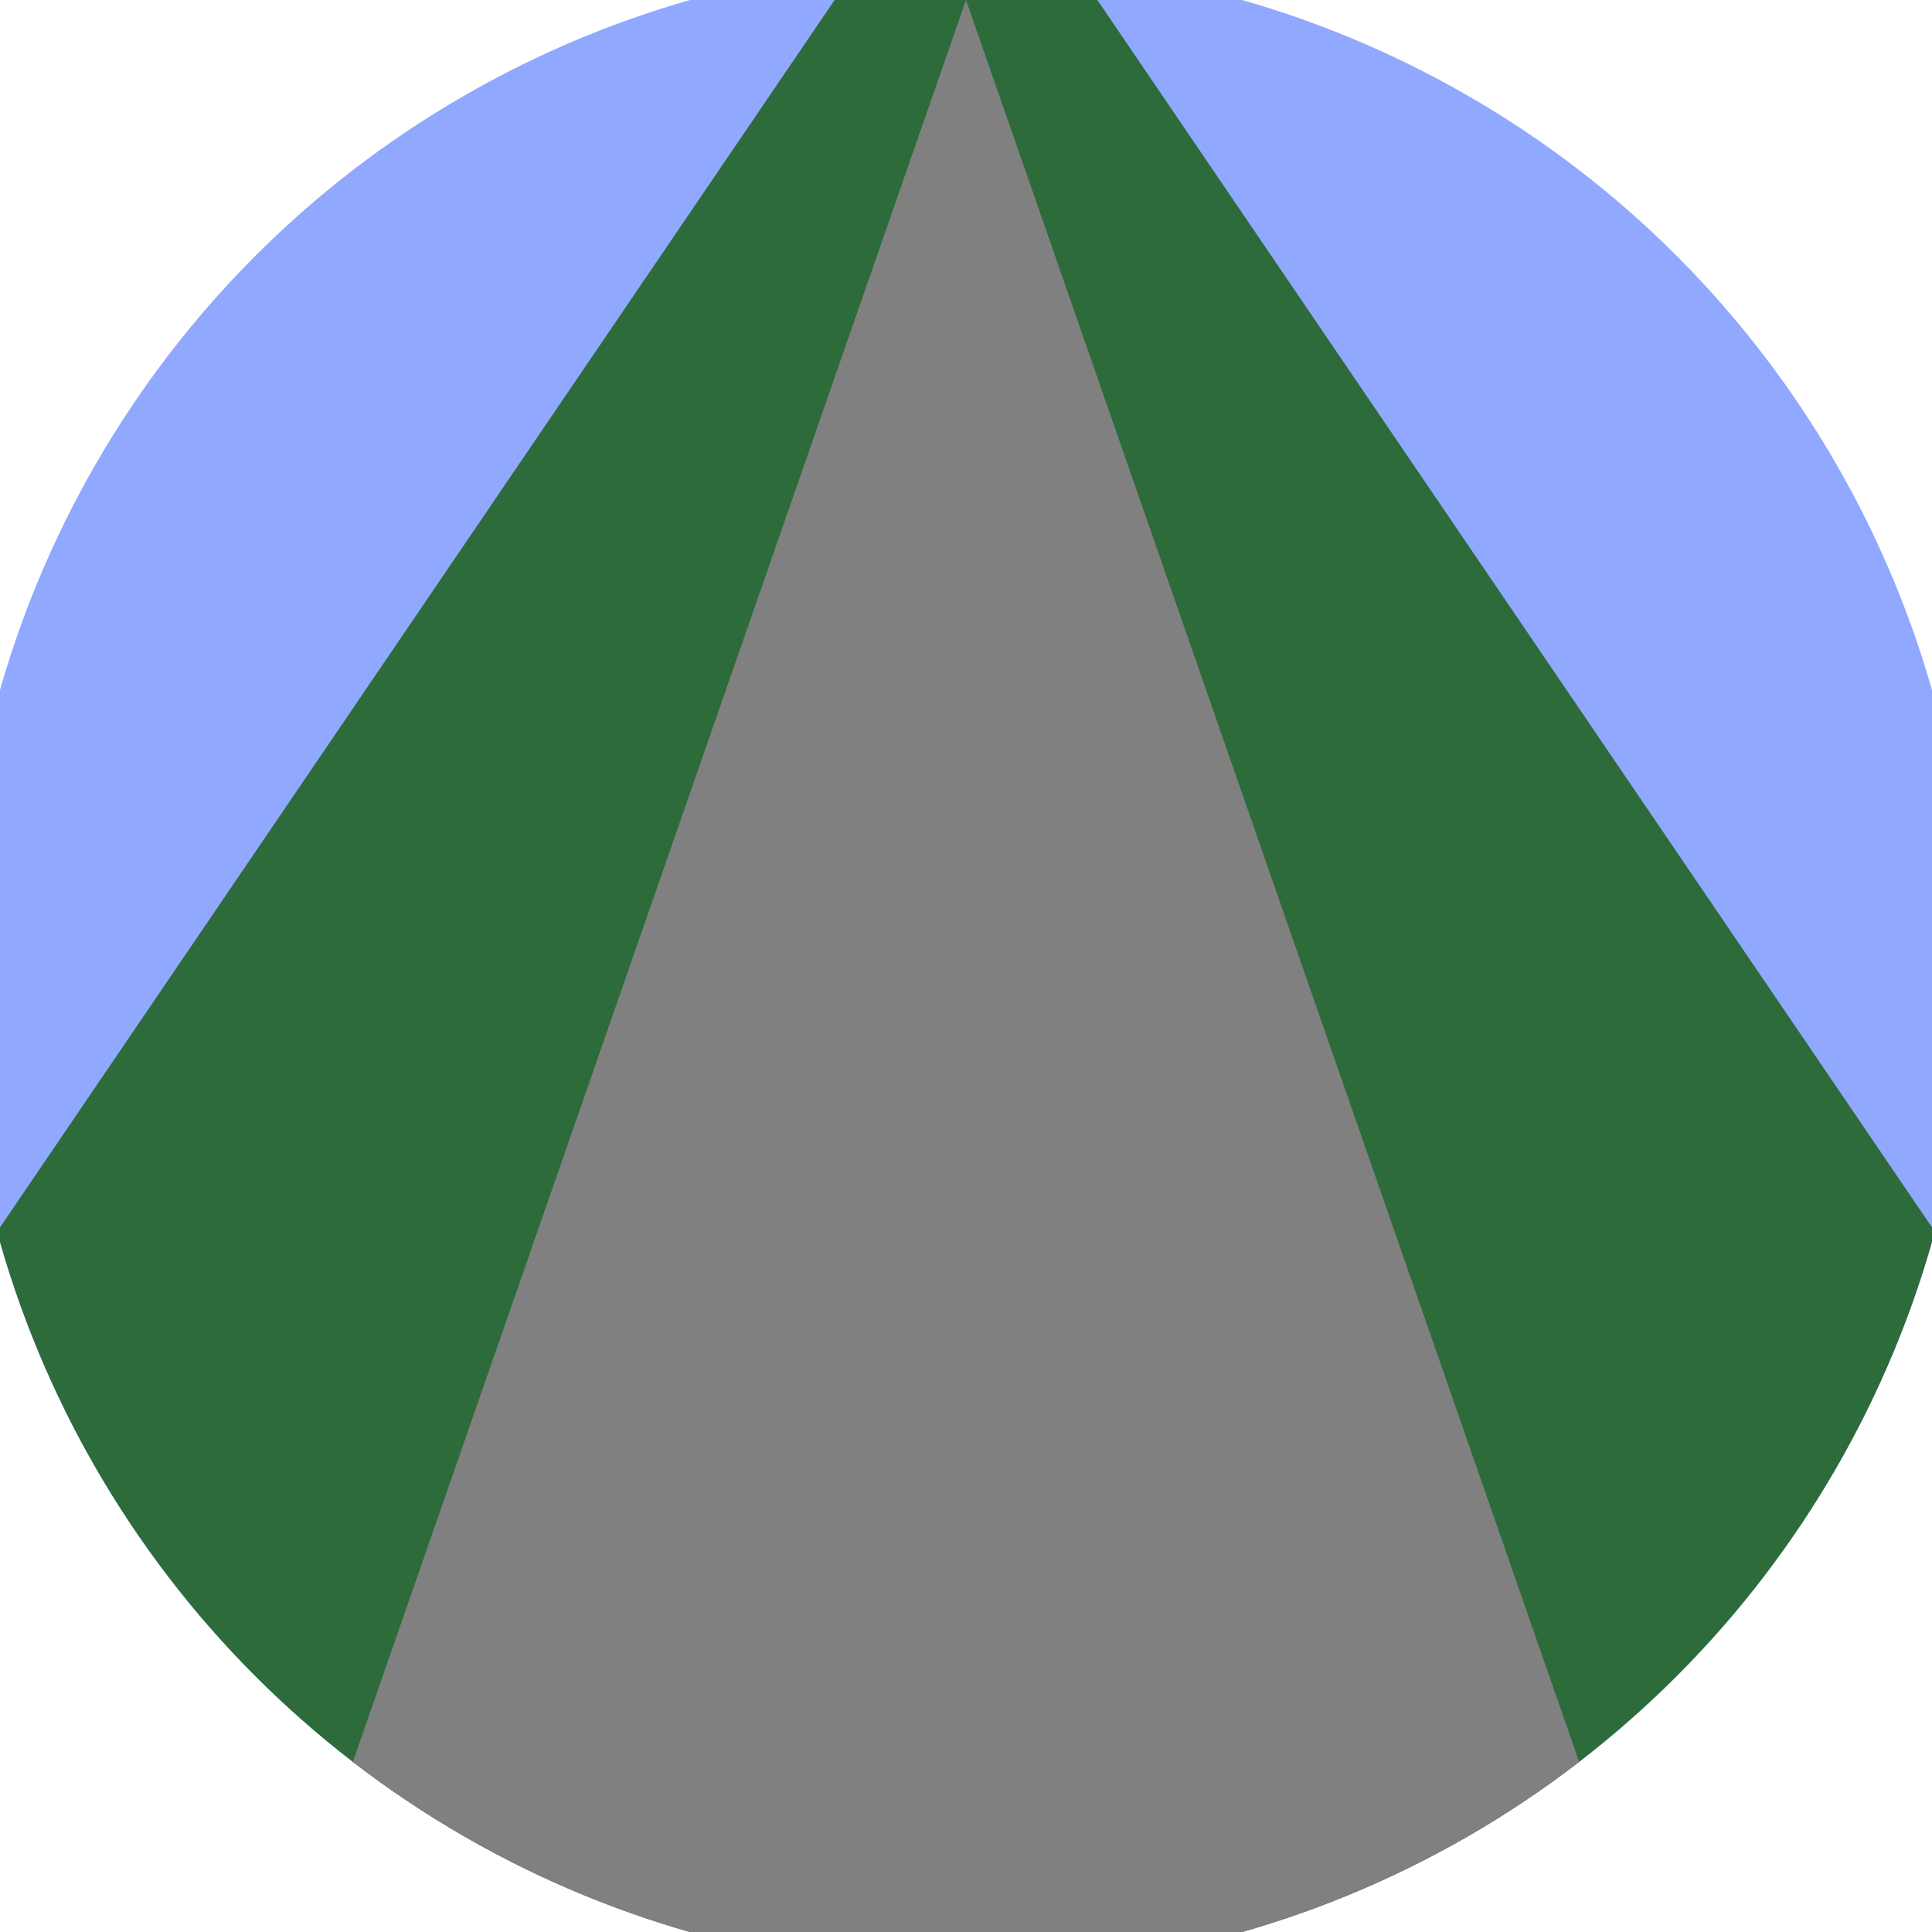 <svg xmlns="http://www.w3.org/2000/svg" width="128" height="128" viewBox="0 0 100 100" shape-rendering="geometricPrecision">
                            <defs>
                                <clipPath id="clip">
                                    <circle cx="50" cy="50" r="52" />
                                    <!--<rect x="0" y="0" width="100" height="100"/>-->
                                </clipPath>
                            </defs>
                            <g transform="rotate(0 50 50)">
                            <rect x="0" y="0" width="100" height="100" fill="#91a8ff" clip-path="url(#clip)"/><path d="M 50 -10 L -24.8 100 H 124.8 Z" fill="#2e6b3b" clip-path="url(#clip)"/><path d="M 50 0 L 15.2 100 H 84.8 Z" fill="#808080" clip-path="url(#clip)"/></g></svg>